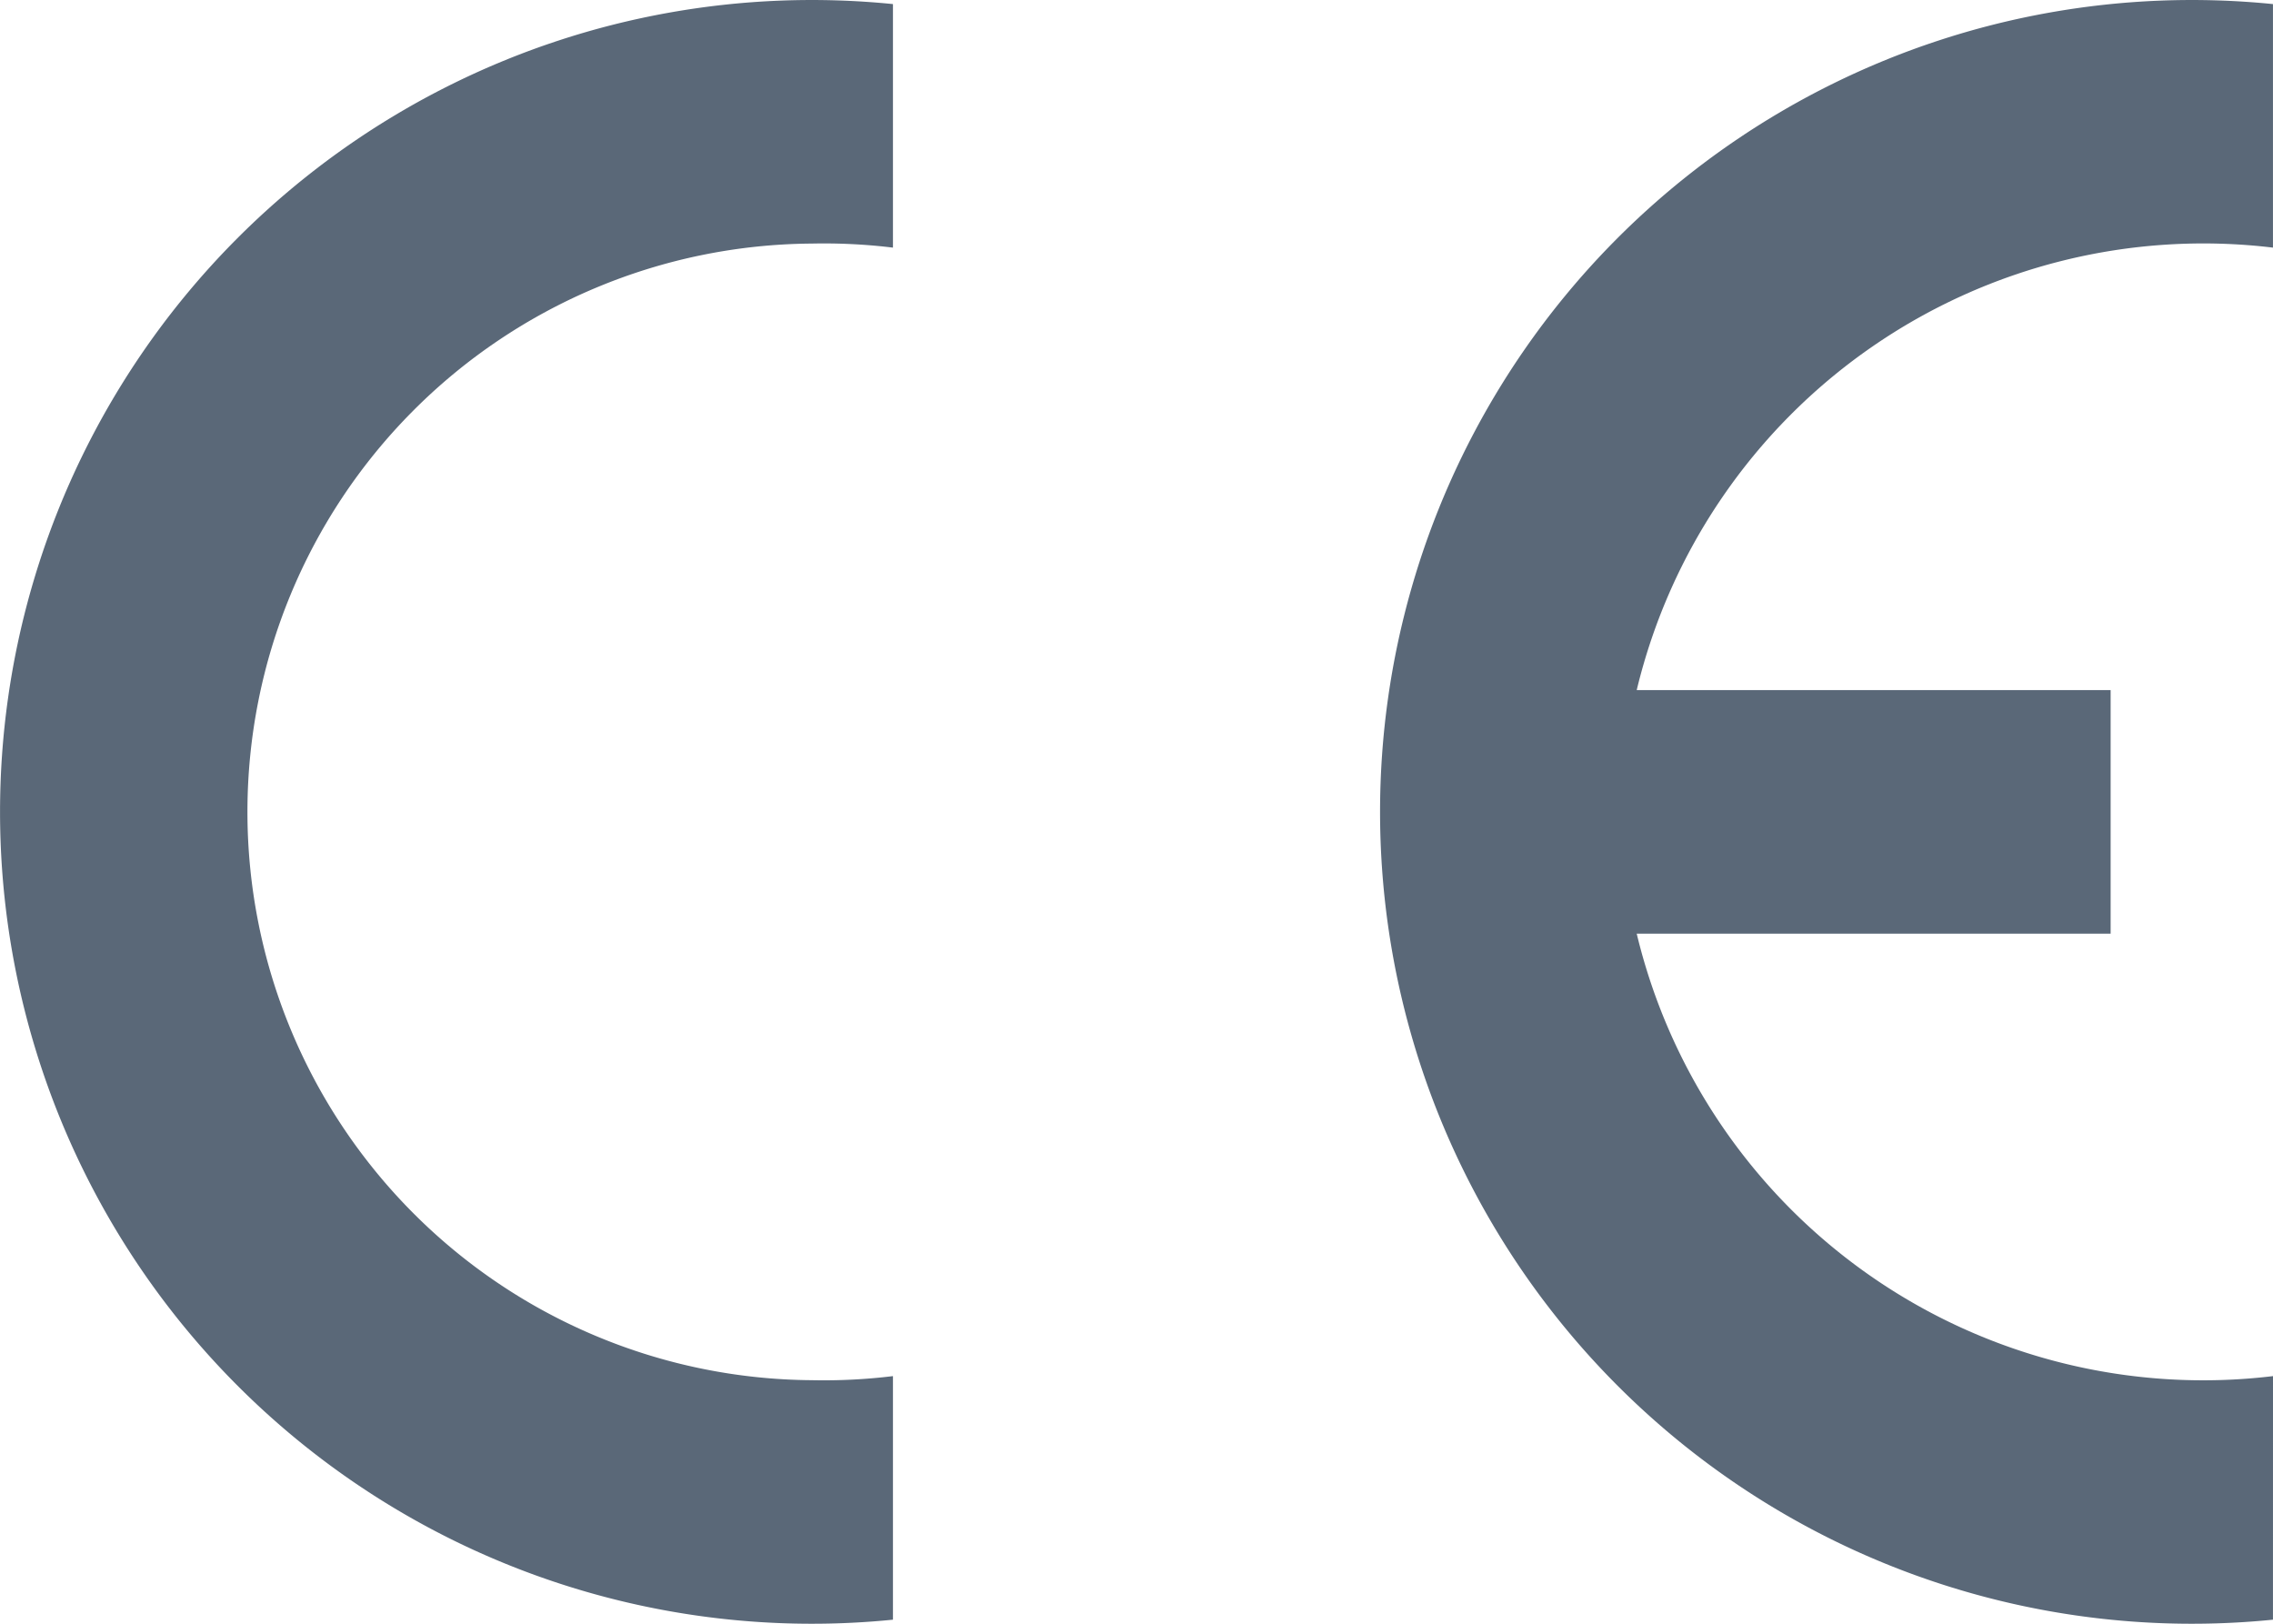 <?xml version="1.0" encoding="utf-8"?><svg id="Group_11832" data-name="Group 11832" xmlns="http://www.w3.org/2000/svg" xmlns:xlink="http://www.w3.org/1999/xlink" width="84.174" height="60.125" viewBox="0 0 84.174 60.125">
  <defs>
    <clipPath id="clip-path">
      <rect id="Rectangle_8212" data-name="Rectangle 8212" width="84.174" height="60.124" fill="#5a6878"/>
    </clipPath>
  </defs>
  <g id="Group_11831" data-name="Group 11831" clip-path="url(#clip-path)">
    <path id="Path_49594" data-name="Path 49594" d="M33.068,59.974a30.062,30.062,0,1,1,0-59.823V9.169a21.109,21.109,0,0,0-3.006-.15,21.044,21.044,0,0,0,0,42.087,21.026,21.026,0,0,0,3.006-.151Z" fill="#5a6878" fill-rule="evenodd"/>
    <path id="Path_49595" data-name="Path 49595" d="M123.431,59.974a30.062,30.062,0,1,1,0-59.823V9.169A21.581,21.581,0,0,0,99.869,25.553h17.55v9.019H99.869a21.576,21.576,0,0,0,23.563,16.383Z" transform="translate(-39.258)" fill="#5a6878" fill-rule="evenodd"/>
  </g>
</svg>
